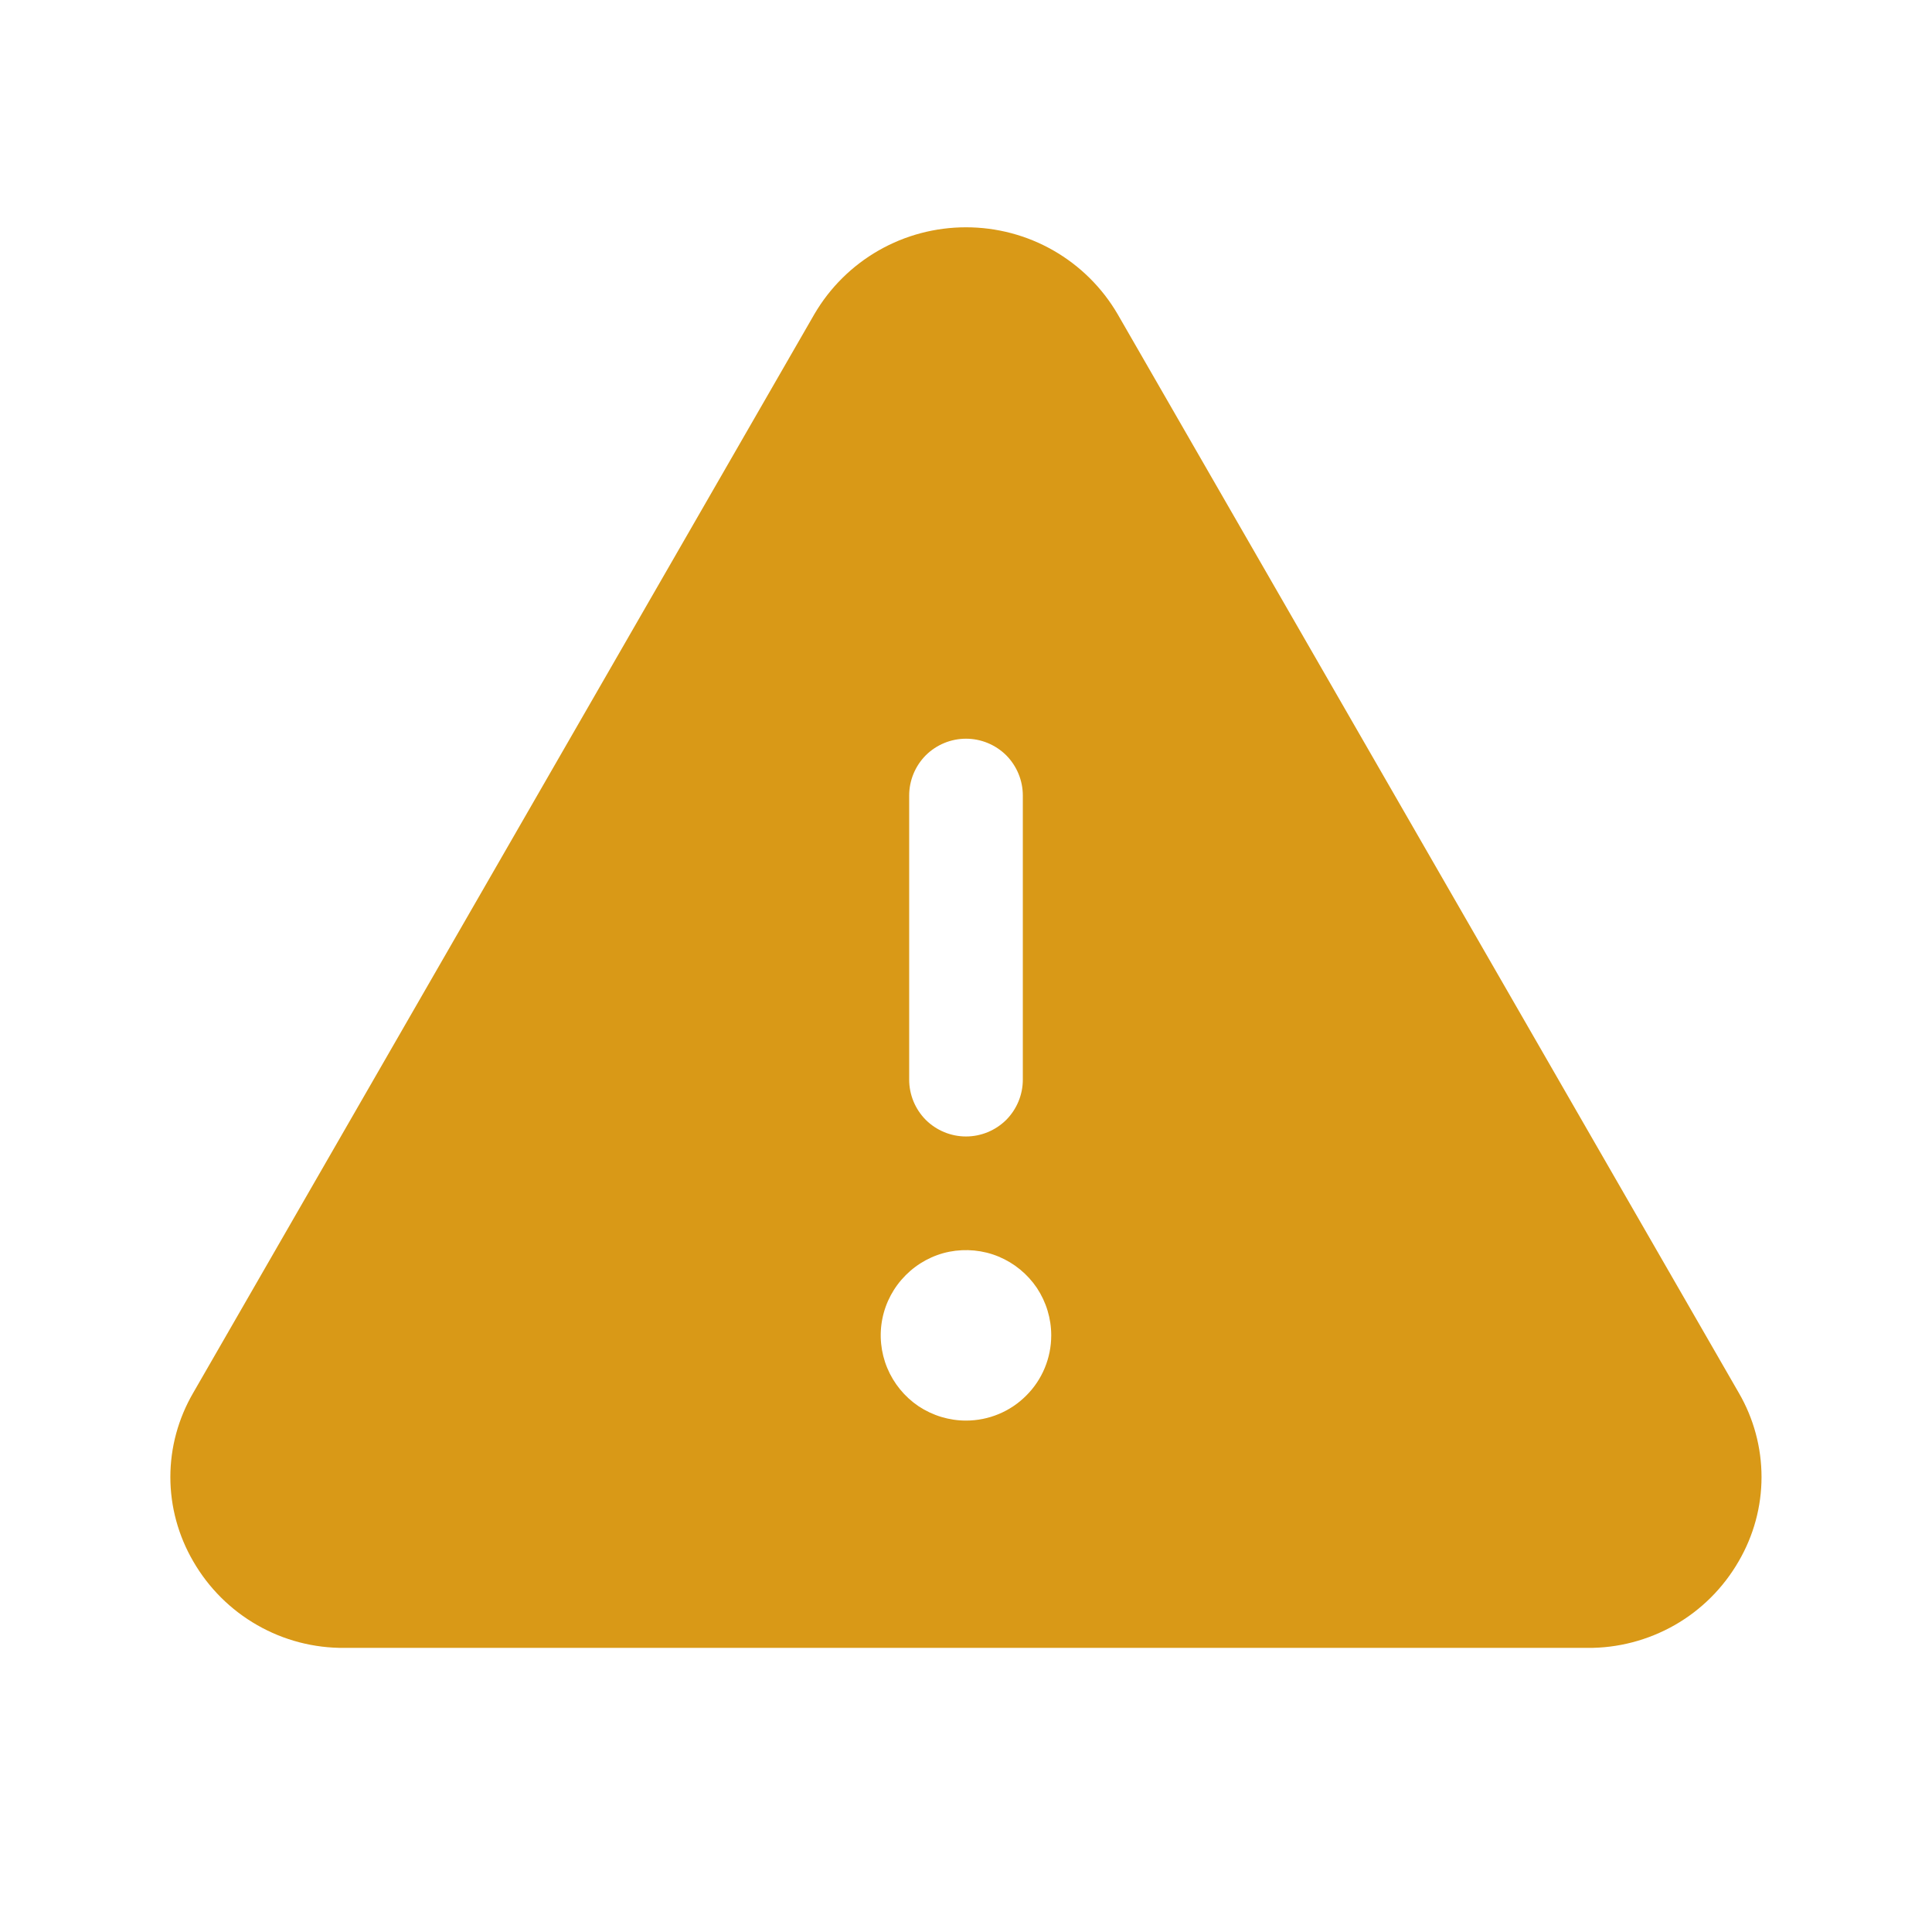 <?xml version="1.0" encoding="UTF-8"?> <svg xmlns="http://www.w3.org/2000/svg" width="17" height="17" viewBox="0 0 17 17" fill="none"><path d="M15.3 12.256L9.834 2.764C9.698 2.531 9.503 2.338 9.269 2.204C9.035 2.07 8.77 2 8.5 2C8.23 2 7.965 2.07 7.731 2.204C7.497 2.338 7.302 2.531 7.166 2.764L1.7 12.256C1.569 12.481 1.499 12.736 1.499 12.997C1.499 13.257 1.569 13.513 1.7 13.738C1.835 13.972 2.029 14.166 2.264 14.3C2.498 14.434 2.764 14.503 3.034 14.5H13.966C14.235 14.503 14.501 14.433 14.735 14.3C14.97 14.166 15.164 13.972 15.299 13.738C15.43 13.513 15.5 13.258 15.5 12.997C15.5 12.737 15.431 12.481 15.3 12.256ZM8 7C8 6.867 8.053 6.74 8.146 6.646C8.24 6.553 8.367 6.5 8.5 6.5C8.633 6.5 8.76 6.553 8.854 6.646C8.947 6.74 9 6.867 9 7V9.5C9 9.633 8.947 9.76 8.854 9.854C8.76 9.947 8.633 10 8.5 10C8.367 10 8.24 9.947 8.146 9.854C8.053 9.76 8 9.633 8 9.5V7ZM8.5 12.5C8.352 12.5 8.207 12.456 8.083 12.374C7.96 12.291 7.864 12.174 7.807 12.037C7.75 11.9 7.735 11.749 7.764 11.604C7.793 11.458 7.865 11.325 7.97 11.22C8.075 11.115 8.208 11.043 8.354 11.014C8.499 10.986 8.65 11 8.787 11.057C8.924 11.114 9.041 11.21 9.124 11.333C9.206 11.457 9.25 11.602 9.25 11.75C9.25 11.949 9.171 12.14 9.03 12.28C8.89 12.421 8.699 12.5 8.5 12.5Z" fill="#D99917"></path></svg> 